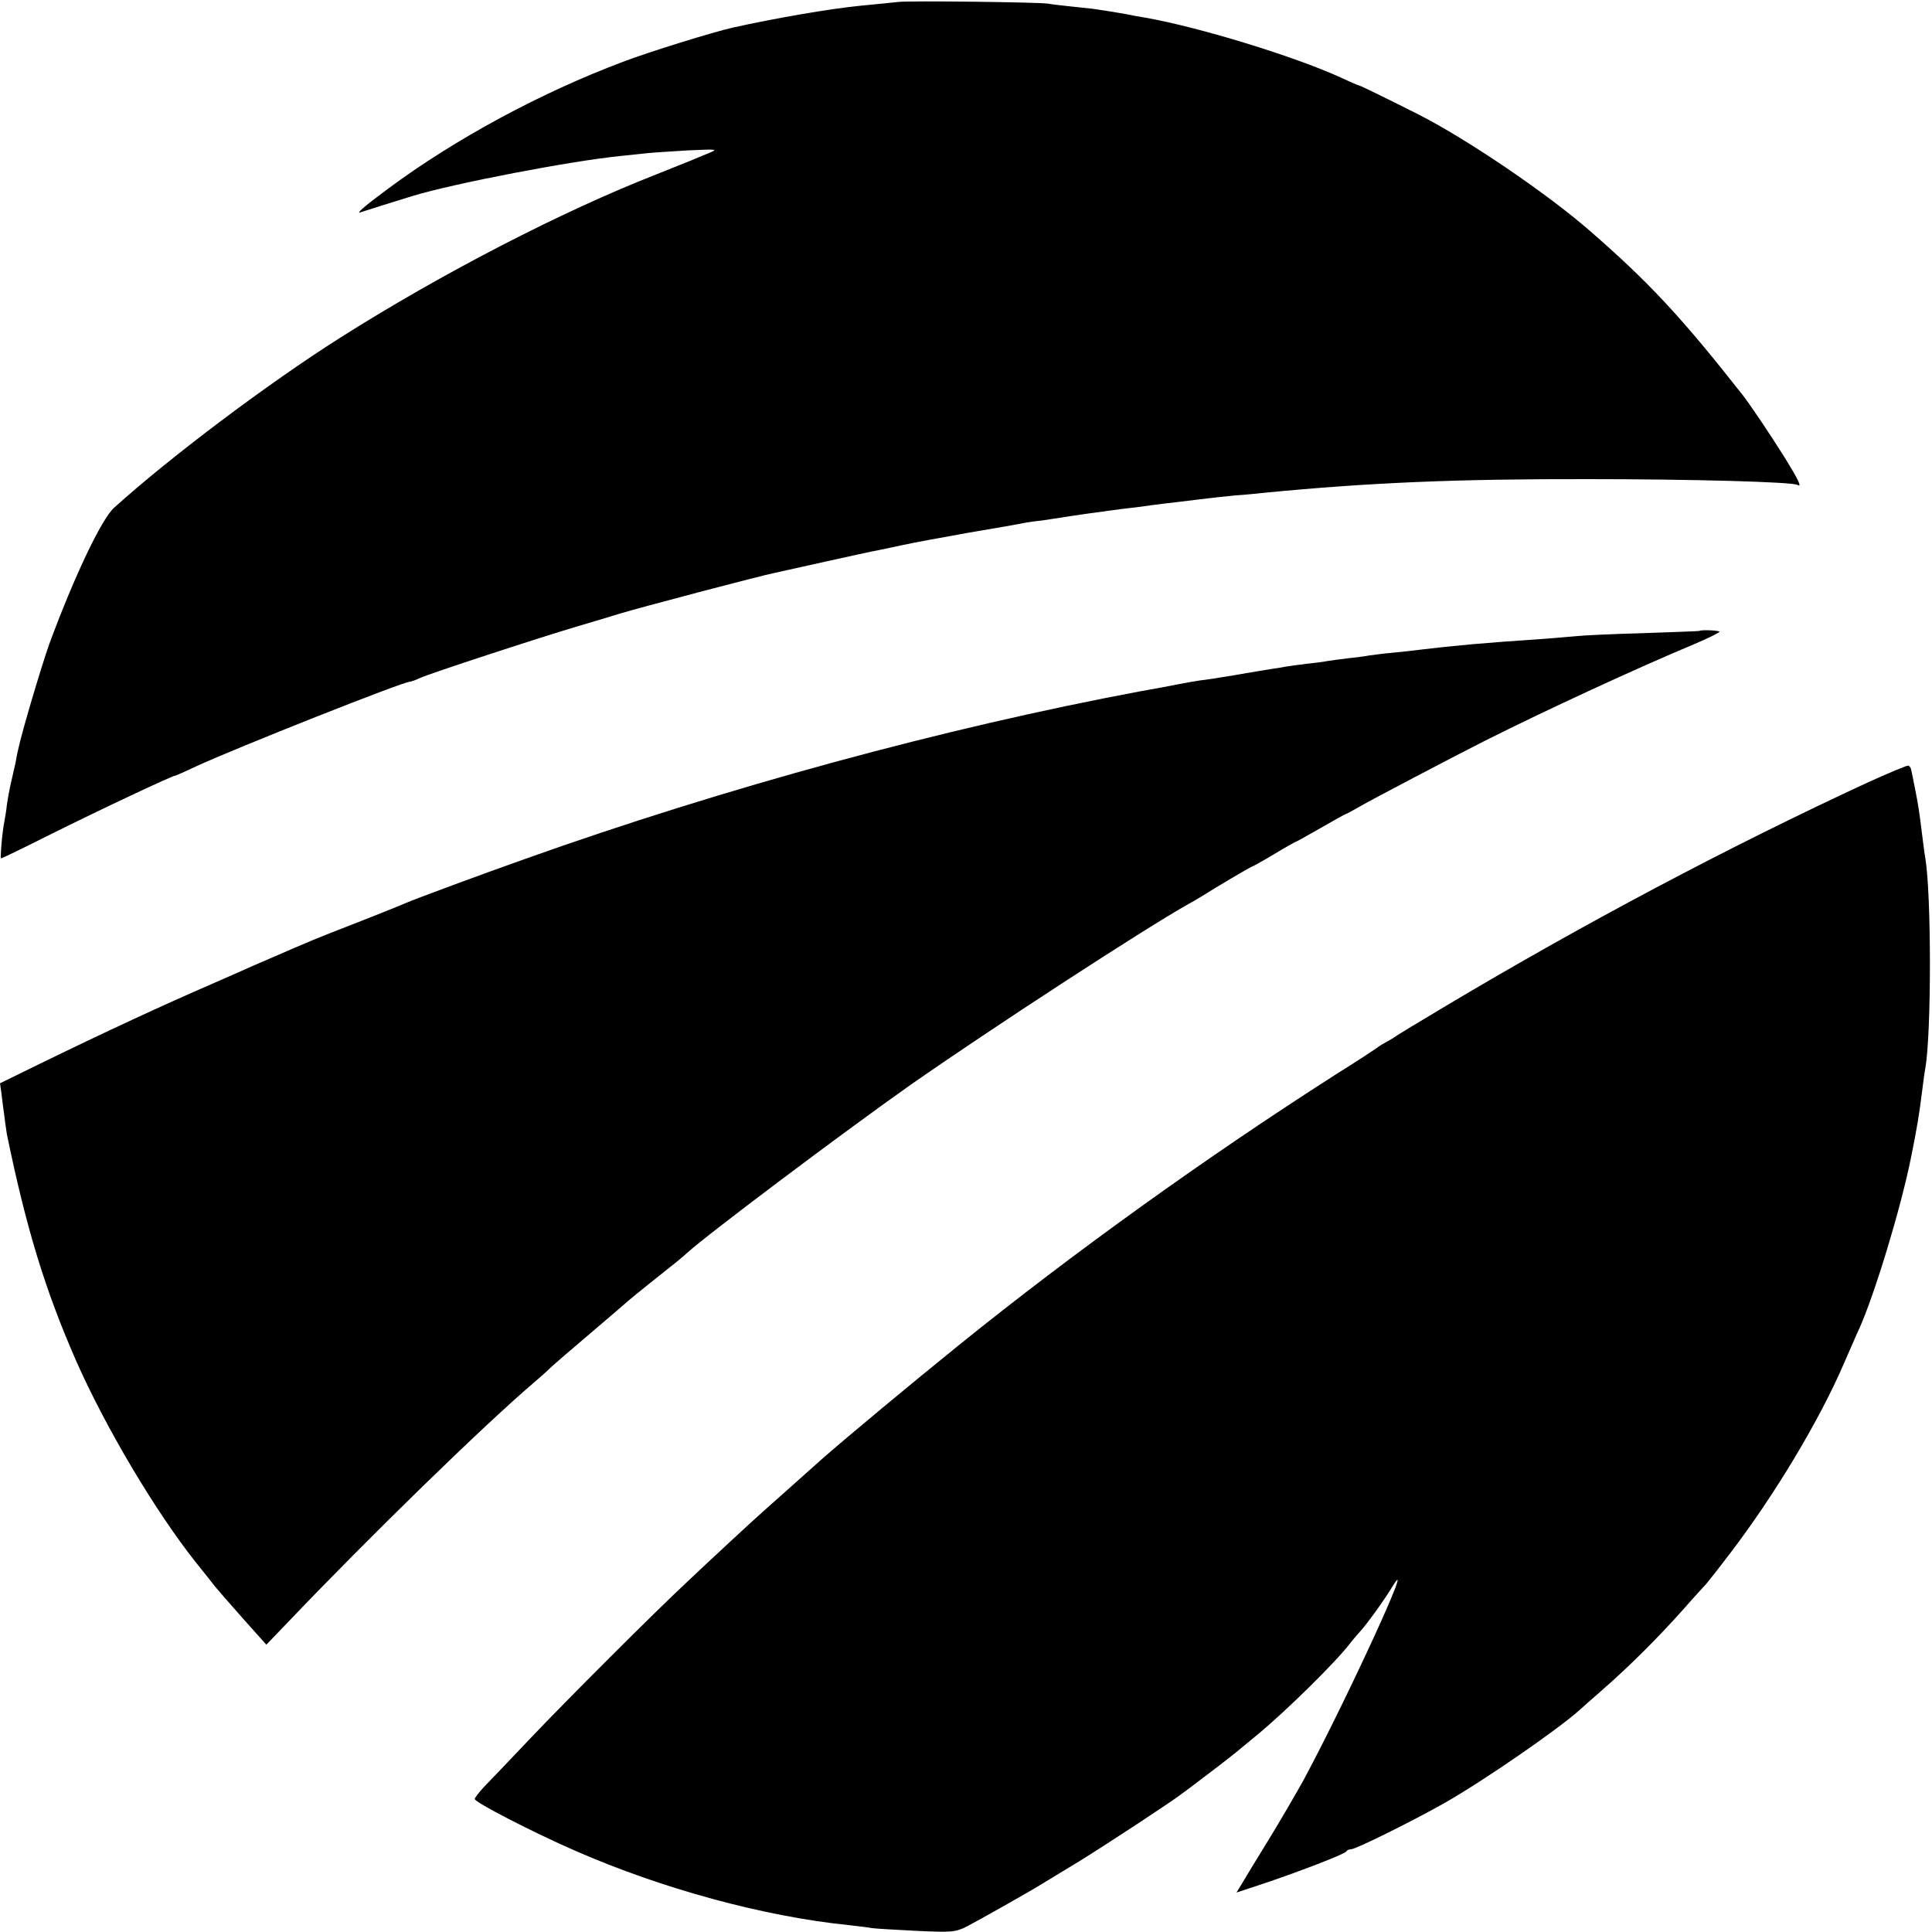 <?xml version="1.0" standalone="no"?>
<!DOCTYPE svg PUBLIC "-//W3C//DTD SVG 20010904//EN"
 "http://www.w3.org/TR/2001/REC-SVG-20010904/DTD/svg10.dtd">
<svg version="1.0" xmlns="http://www.w3.org/2000/svg"
 width="700pt" height="700pt" viewBox="0 0 700 700"
 preserveAspectRatio="xMidYMid meet">
<g transform="translate(0,700) scale(0.1,-0.1)"
fill="#000000" stroke="none">
<path d="M3255 6993 c-16 -2 -79 -8 -140 -14 -109 -11 -302 -44 -460 -79 -71
-16 -304 -88 -398 -124 -298 -112 -607 -279 -850 -459 -92 -68 -122 -95 -97
-85 14 5 111 35 185 58 152 46 574 127 755 145 36 4 79 8 95 10 17 2 82 6 145
10 113 5 114 5 75 -11 -22 -9 -49 -20 -60 -25 -11 -4 -67 -27 -125 -50 -343
-134 -782 -361 -1148 -593 -262 -166 -618 -434 -819 -616 -46 -42 -146 -253
-235 -495 -28 -79 -100 -321 -112 -380 -4 -16 -8 -39 -10 -50 -3 -11 -9 -41
-15 -66 -6 -25 -13 -63 -16 -85 -2 -21 -7 -48 -9 -60 -8 -38 -16 -134 -12
-134 3 0 76 35 163 79 205 102 458 221 469 221 2 0 36 15 76 34 148 68 748
306 773 306 4 0 21 6 38 14 38 17 416 141 567 186 58 17 125 37 150 45 82 25
511 138 570 150 8 2 89 20 180 40 91 20 176 39 190 41 14 3 54 11 90 19 36 8
144 28 240 45 96 16 186 32 199 35 12 2 42 7 65 9 22 3 52 8 66 10 34 6 163
24 225 32 28 3 61 7 75 9 14 2 48 7 75 10 28 3 84 10 125 15 41 5 102 12 135
15 33 2 83 7 110 10 372 36 690 50 1170 49 372 0 740 -10 758 -21 17 -10 3 19
-49 103 -53 84 -124 190 -151 224 -220 280 -338 407 -553 594 -156 136 -445
332 -620 421 -107 54 -211 105 -215 105 -3 0 -33 13 -67 29 -171 78 -515 183
-708 217 -25 4 -47 8 -50 9 -7 2 -103 18 -120 20 -8 2 -46 6 -85 10 -38 4 -83
9 -100 12 -34 5 -495 11 -540 6z"/>
<path d="M6157 4714 c-1 -1 -92 -4 -202 -8 -110 -3 -220 -8 -245 -11 -25 -2
-79 -7 -120 -10 -211 -14 -321 -24 -445 -39 -22 -3 -67 -8 -100 -11 -33 -3
-71 -8 -85 -10 -14 -3 -47 -7 -75 -10 -27 -3 -61 -8 -75 -10 -14 -3 -47 -7
-75 -10 -27 -3 -61 -8 -75 -10 -14 -3 -38 -7 -55 -9 -16 -3 -75 -12 -130 -22
-55 -9 -111 -18 -125 -19 -14 -2 -50 -8 -80 -14 -30 -6 -93 -18 -140 -26 -709
-133 -1501 -348 -2230 -608 -153 -54 -398 -145 -425 -157 -11 -5 -85 -35 -164
-66 -80 -31 -159 -62 -175 -69 -17 -7 -47 -20 -66 -28 -51 -22 -132 -57 -155
-67 -11 -5 -76 -34 -145 -64 -182 -79 -383 -172 -623 -289 l-147 -72 5 -35 c2
-19 7 -57 11 -85 3 -27 8 -57 9 -65 70 -340 138 -563 251 -821 107 -242 287
-545 433 -729 29 -36 60 -75 69 -87 9 -11 55 -64 102 -117 l85 -95 74 77 c293
308 718 722 896 873 22 19 47 41 55 49 8 9 76 67 150 130 74 63 137 117 140
120 5 5 133 108 174 140 10 8 26 22 35 30 72 66 567 438 811 610 292 204 848
566 1005 654 17 9 37 21 45 26 52 33 182 110 186 110 2 0 38 20 80 45 41 25
77 45 79 45 2 0 42 23 90 50 48 28 88 50 90 50 2 0 26 13 52 28 39 23 346 184
453 238 221 111 550 263 758 350 50 21 92 42 92 45 0 5 -67 8 -73 3z"/>
<path d="M6765 4164 c-503 -233 -1022 -508 -1527 -809 -122 -73 -155 -93 -177
-107 -14 -10 -33 -21 -41 -25 -8 -4 -19 -11 -25 -15 -5 -5 -77 -52 -160 -104
-464 -297 -941 -639 -1355 -973 -170 -137 -426 -350 -506 -421 -71 -64 -190
-169 -212 -189 -21 -18 -194 -178 -275 -255 -116 -108 -438 -430 -566 -565
-75 -79 -151 -159 -169 -177 -17 -19 -32 -38 -32 -42 0 -12 211 -121 365 -188
313 -137 683 -238 990 -269 33 -4 71 -8 85 -11 14 -2 87 -6 163 -10 128 -6
140 -4 180 16 39 20 232 129 267 151 8 5 71 43 140 85 105 65 341 220 375 247
6 4 44 33 85 64 41 31 89 68 106 82 17 14 53 44 80 66 103 85 283 262 335 330
13 17 30 36 37 44 21 22 86 111 116 161 93 152 -163 -405 -319 -696 -27 -49
-84 -147 -128 -219 -44 -71 -88 -144 -98 -161 l-19 -31 82 27 c136 45 313 113
316 122 2 4 10 8 18 8 17 0 226 104 339 168 144 82 414 269 489 337 6 6 45 40
86 76 97 85 196 184 290 289 41 47 78 87 81 90 3 3 42 52 86 110 160 209 324
481 414 690 23 52 47 109 55 125 56 124 151 437 188 621 23 114 29 151 42 254
3 25 7 56 10 70 22 128 22 625 0 760 -3 14 -7 50 -11 80 -12 98 -15 114 -26
170 -6 30 -12 62 -14 69 -1 8 -6 16 -11 17 -5 1 -72 -27 -149 -62z"/>
</g>
</svg>

